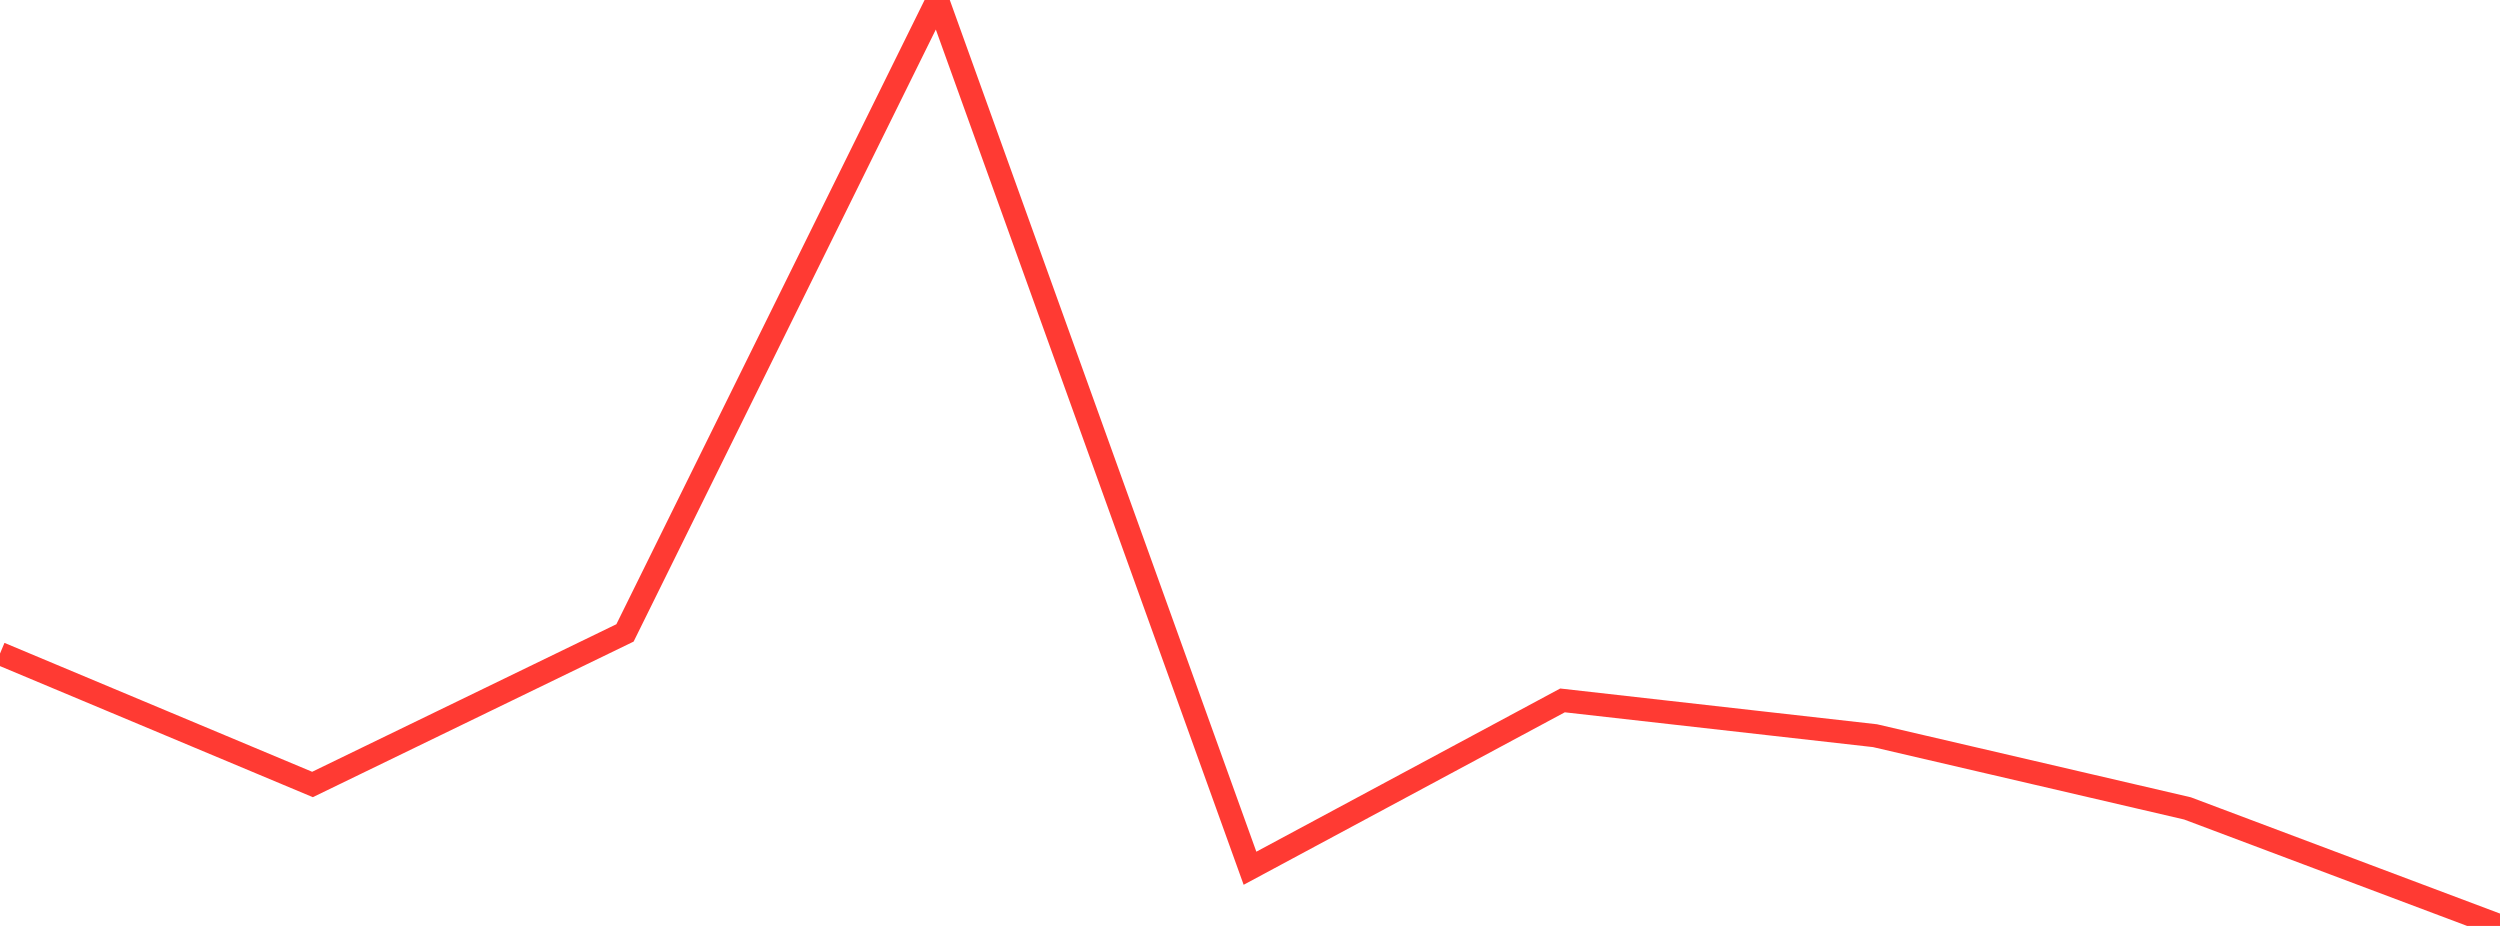 <?xml version="1.0" standalone="no"?>
<!DOCTYPE svg PUBLIC "-//W3C//DTD SVG 1.1//EN" "http://www.w3.org/Graphics/SVG/1.1/DTD/svg11.dtd">

<svg width="135" height="50" viewBox="0 0 135 50" preserveAspectRatio="none" 
  xmlns="http://www.w3.org/2000/svg"
  xmlns:xlink="http://www.w3.org/1999/xlink">


<polyline points="0.0, 35.292 16.875, 42.362 33.75, 34.177 50.625, 0.0 67.5, 46.885 84.375, 37.822 101.25, 39.727 118.125, 43.654 135.0, 50.0" fill="none" stroke="#ff3a33" stroke-width="1.25"/>

</svg>